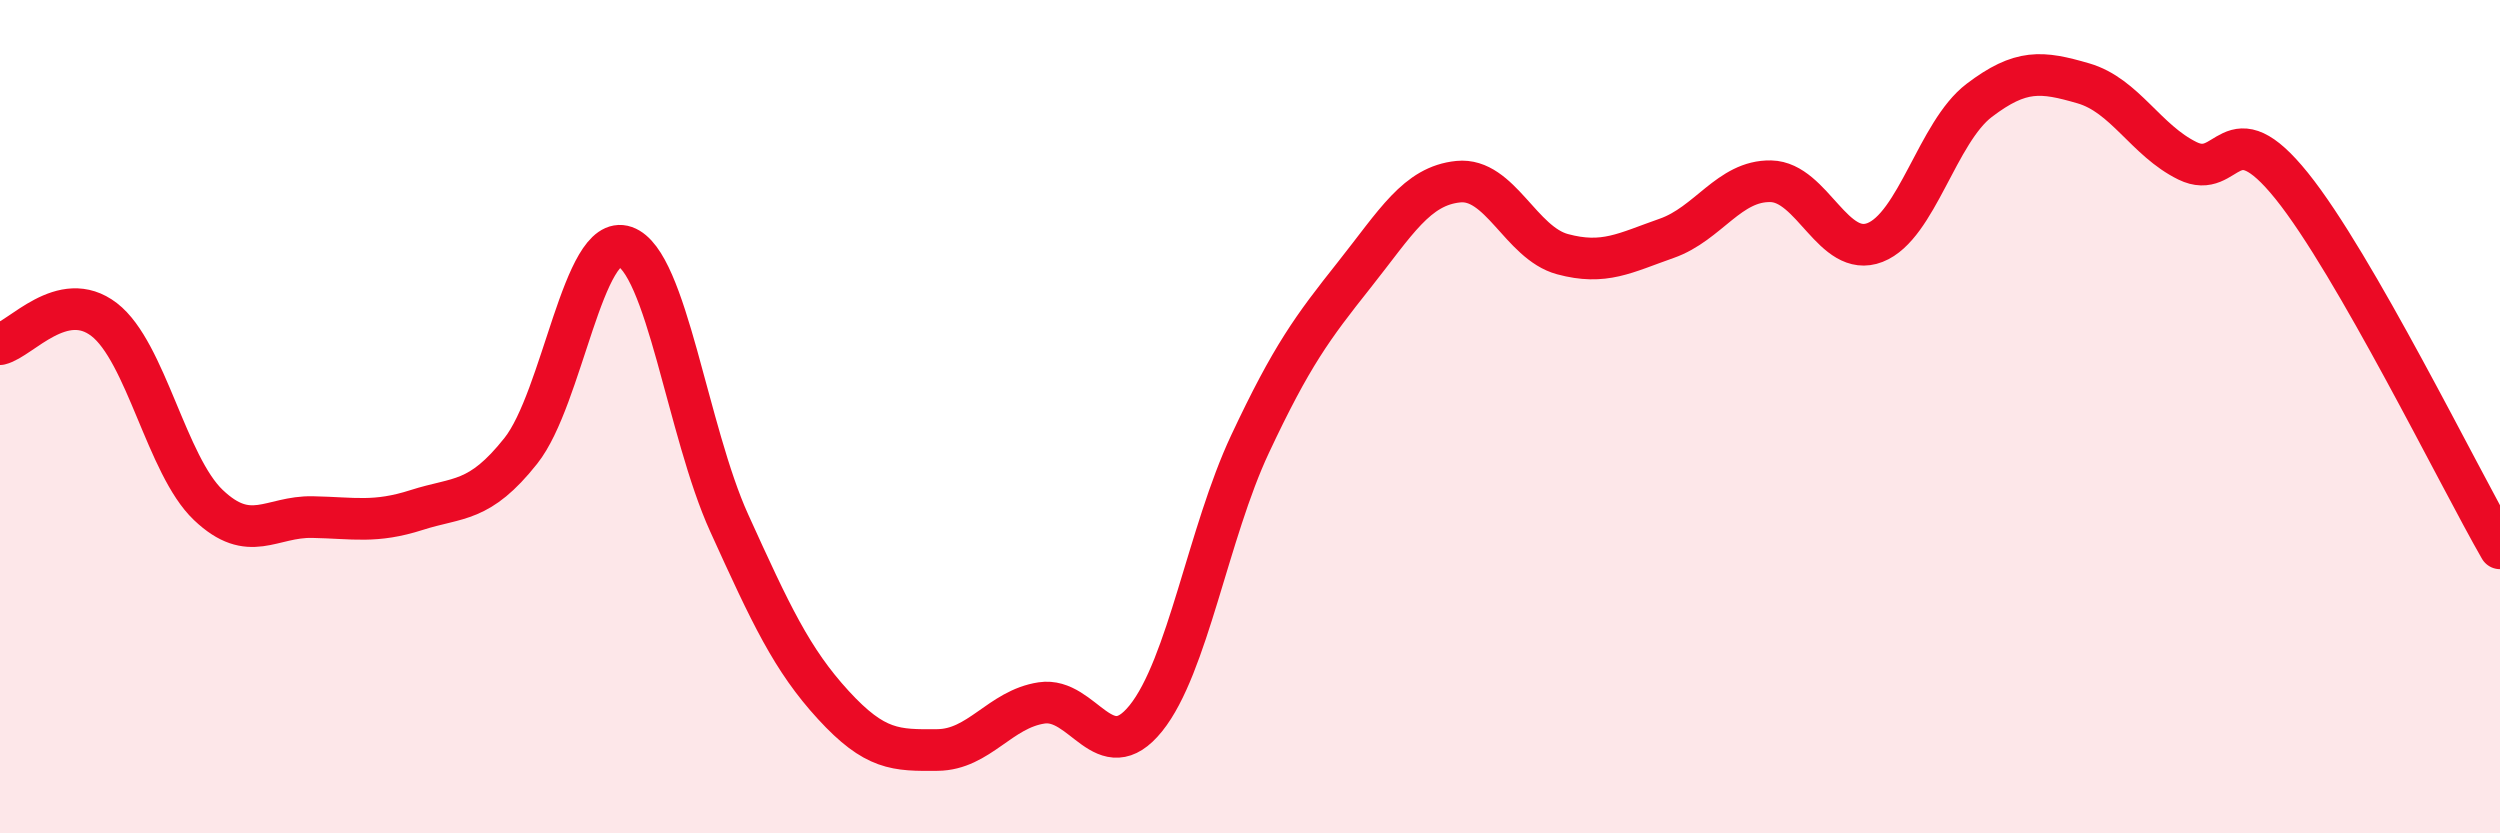 
    <svg width="60" height="20" viewBox="0 0 60 20" xmlns="http://www.w3.org/2000/svg">
      <path
        d="M 0,8.26 C 0.5,8.14 1.5,6.9 2.5,7.67 C 3.5,8.44 4,11.17 5,12.12 C 6,13.07 6.5,12.39 7.5,12.41 C 8.5,12.43 9,12.56 10,12.24 C 11,11.92 11.5,12.08 12.5,10.82 C 13.5,9.56 14,5.57 15,5.92 C 16,6.27 16.5,10.35 17.5,12.55 C 18.5,14.75 19,15.83 20,16.92 C 21,18.01 21.5,18.01 22.5,18 C 23.5,17.99 24,17.02 25,16.87 C 26,16.72 26.5,18.48 27.5,17.24 C 28.5,16 29,12.79 30,10.66 C 31,8.53 31.5,7.86 32.5,6.6 C 33.5,5.34 34,4.46 35,4.36 C 36,4.26 36.5,5.83 37.5,6.1 C 38.5,6.37 39,6.07 40,5.72 C 41,5.37 41.5,4.33 42.5,4.35 C 43.5,4.37 44,6.21 45,5.82 C 46,5.43 46.5,3.17 47.5,2.41 C 48.5,1.65 49,1.71 50,2 C 51,2.29 51.5,3.37 52.5,3.86 C 53.5,4.35 53.5,2.6 55,4.46 C 56.5,6.32 59,11.42 60,13.16L60 20L0 20Z"
        fill="#EB0A25"
        opacity="0.1"
        stroke-linecap="round"
        stroke-linejoin="round"
      />
      <path
        d="M 0,8.26 C 0.5,8.14 1.5,6.9 2.5,7.67 C 3.5,8.44 4,11.17 5,12.12 C 6,13.07 6.5,12.39 7.5,12.41 C 8.5,12.43 9,12.56 10,12.24 C 11,11.92 11.5,12.08 12.5,10.82 C 13.5,9.56 14,5.57 15,5.92 C 16,6.27 16.5,10.35 17.5,12.55 C 18.5,14.75 19,15.83 20,16.92 C 21,18.01 21.5,18.01 22.5,18 C 23.5,17.99 24,17.02 25,16.87 C 26,16.72 26.5,18.48 27.5,17.24 C 28.5,16 29,12.79 30,10.66 C 31,8.53 31.5,7.86 32.5,6.6 C 33.5,5.34 34,4.46 35,4.36 C 36,4.26 36.5,5.83 37.5,6.1 C 38.5,6.37 39,6.07 40,5.72 C 41,5.37 41.5,4.33 42.5,4.35 C 43.5,4.37 44,6.21 45,5.82 C 46,5.43 46.5,3.17 47.5,2.41 C 48.5,1.65 49,1.71 50,2 C 51,2.29 51.5,3.37 52.5,3.86 C 53.5,4.35 53.5,2.6 55,4.46 C 56.5,6.32 59,11.42 60,13.16"
        stroke="#EB0A25"
        stroke-width="1"
        fill="none"
        stroke-linecap="round"
        stroke-linejoin="round"
      />
    </svg>
  